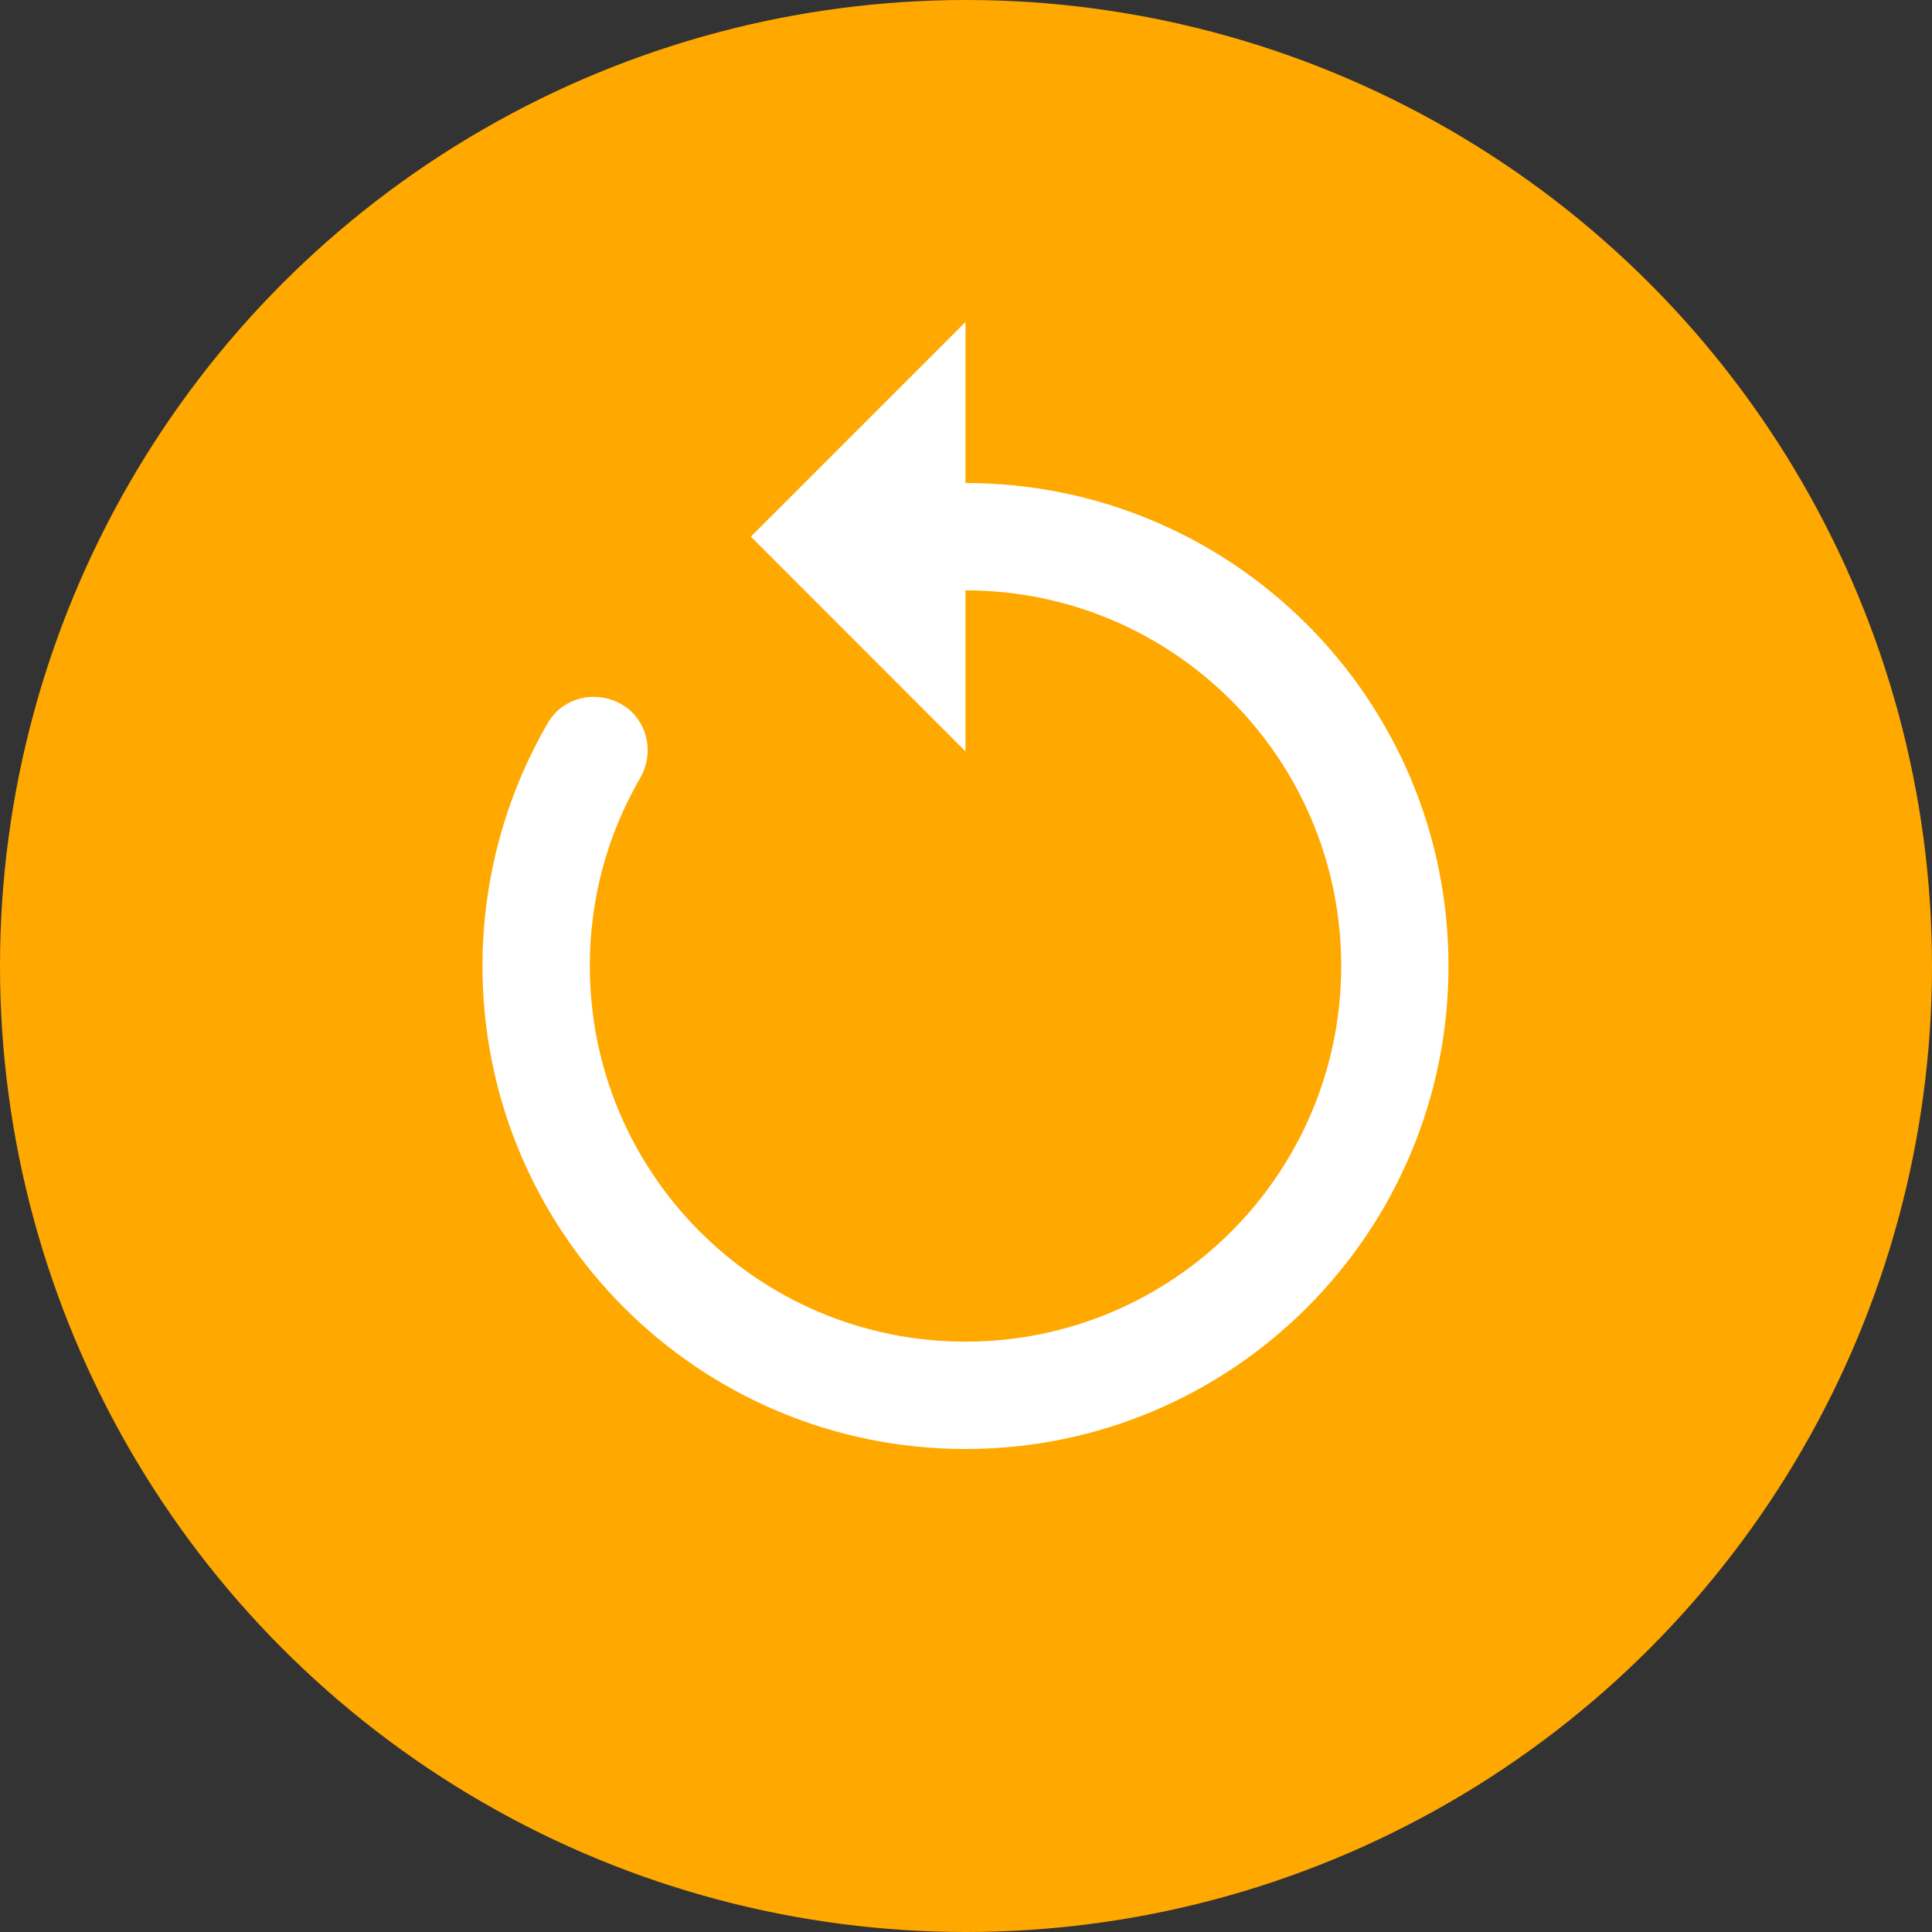 <?xml version="1.0" encoding="UTF-8"?> <svg xmlns="http://www.w3.org/2000/svg" width="30" height="30" viewBox="0 0 30 30" fill="none"><rect x="0" y="0" width="30" height="30" fill="#333333" stroke="none"/><circle cx="15" cy="15" r="15" fill="#FFA800"></circle><path d="M14.992 5V7.5C19.134 7.5 22.492 10.858 22.492 15C22.492 19.142 19.134 22.5 14.992 22.5C10.85 22.5 7.492 19.142 7.492 15C7.492 13.66 7.849 12.358 8.508 11.224C8.739 10.826 9.256 10.706 9.654 10.938C10.052 11.169 10.171 11.685 9.94 12.083C9.428 12.965 9.159 13.957 9.159 15C9.159 18.222 11.771 20.833 14.992 20.833C18.214 20.833 20.826 18.222 20.826 15C20.826 11.778 18.214 9.167 14.992 9.167V11.667L11.659 8.333L14.992 5Z" fill="white"></path></svg> 